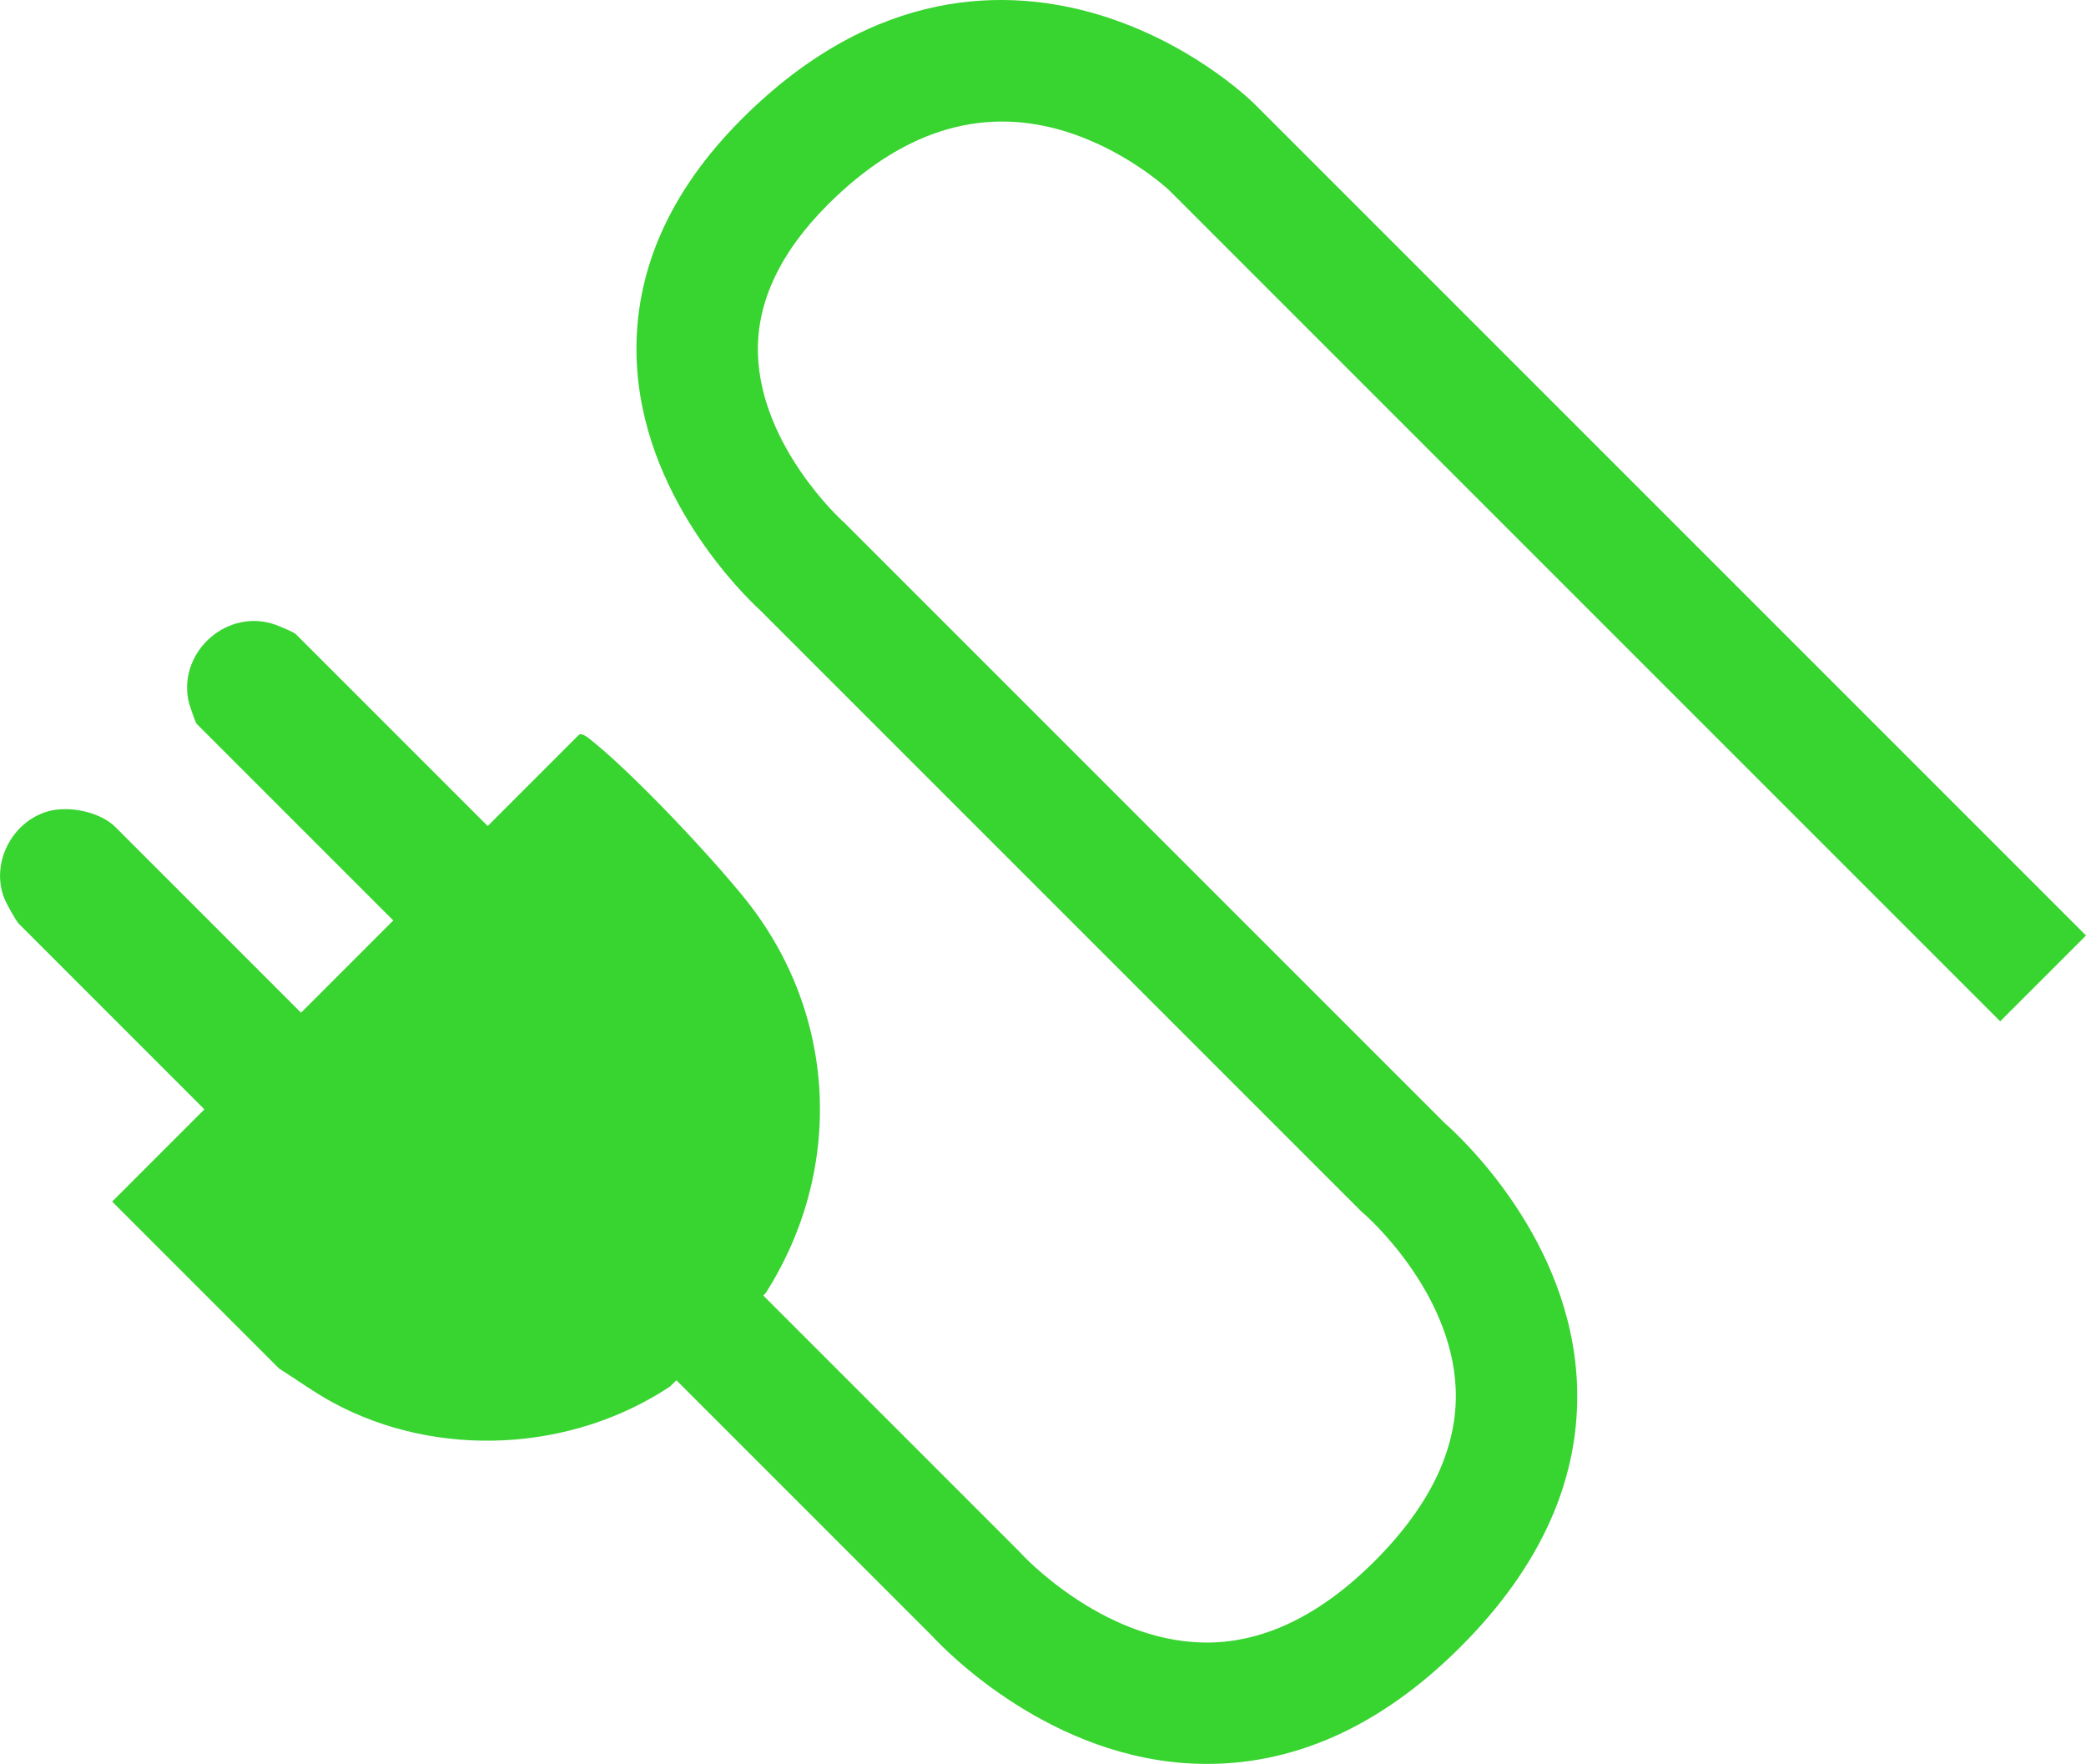 <?xml version="1.0" encoding="UTF-8"?>
<svg id="Laag_1" xmlns="http://www.w3.org/2000/svg" version="1.1" viewBox="0 0 150.65 127.386">
  <!-- Generator: Adobe Illustrator 29.1.0, SVG Export Plug-In . SVG Version: 2.1.0 Build 142)  -->
  <defs>
    <style>
      .st0 {
        fill: #38d430;
      }
    </style>
  </defs>
  <path class="st0" d="M90.567,7.477c-.465-.454-4.729-4.488-11.314-6.443-6.374-1.892-16.003-2.117-25.676,7.555-5.239,5.239-7.797,11.047-7.602,17.262.312,9.96,7.821,17.209,8.932,18.228l43.302,43.302.121.124.148.124c.064.054,6.369,5.515,6.653,12.693.166,4.188-1.802,8.363-5.846,12.408-4.012,4.012-8.205,5.992-12.463,5.886-7.344-.183-13.024-6.368-13.069-6.417l-.085-.095-18.547-18.548.173-.169c5.674-8.895,5.188-20.139-1.439-28.419-2.514-3.141-8.172-9.157-11.258-11.595-.178-.14-.619-.474-.793-.301l-6.582,6.582-13.879-13.879c-.106-.107-1.167-.556-1.427-.651-3.416-1.238-6.99,1.828-6.324,5.409.052.278.508,1.639.615,1.744l14.196,14.196-6.662,6.662-13.403-13.403c-1.119-1.119-3.402-1.576-4.917-1.127-2.554.759-4.075,3.681-3.139,6.202.143.386.854,1.68,1.078,1.904l13.402,13.403-6.661,6.661,12.054,12.055c1.295.819,2.534,1.724,3.886,2.457,7.542,4.082,17.22,3.574,24.347-1.157l.462-.452,18.461,18.461c1.02,1.104,8.607,8.925,19.197,9.235,6.787.199,13.171-2.644,18.976-8.449,5.872-5.872,8.699-12.281,8.402-19.046-.454-10.348-8.275-17.653-9.587-18.808l-43.267-43.267-.084-.085-.103-.091c-.059-.053-5.928-5.395-6.109-12.105-.099-3.681,1.597-7.293,5.04-10.737,5.237-5.237,10.861-7.063,16.714-5.428,4.531,1.265,7.708,4.16,7.956,4.39l60.008,60.008,6.198-6.197L90.605,7.514l-.038-.037Z"/>
</svg>